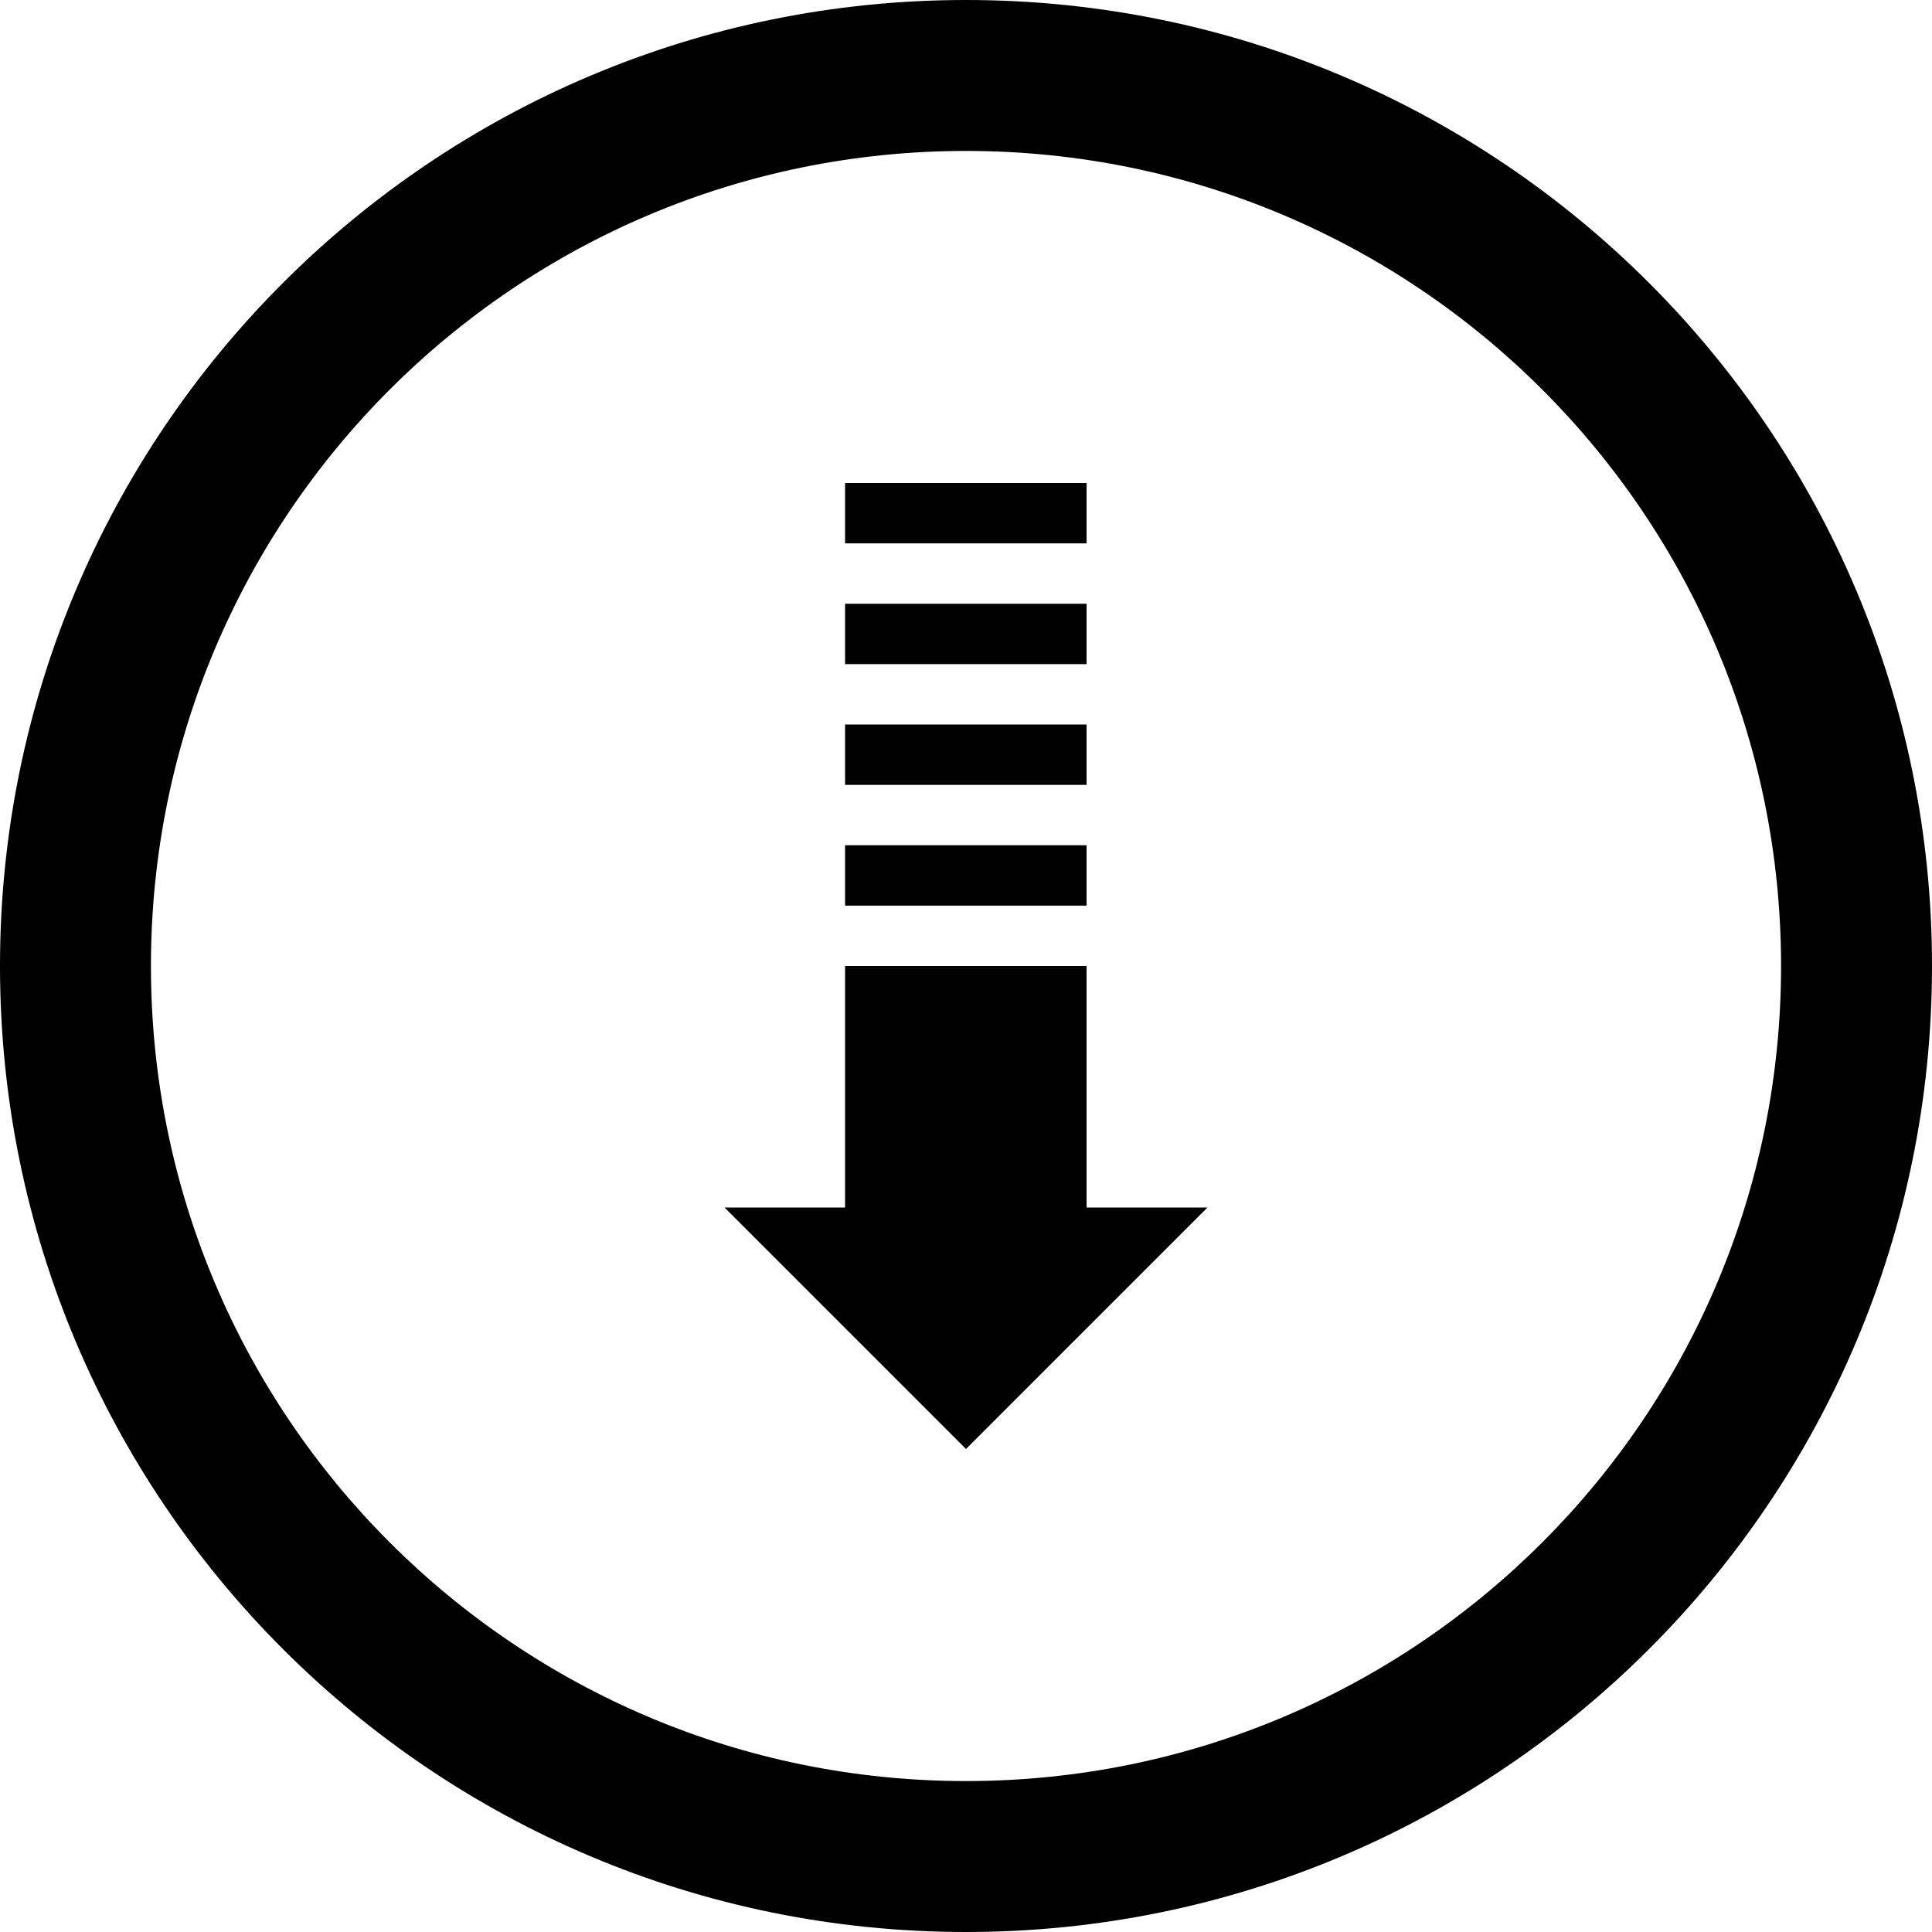 <?xml version="1.0" encoding="utf-8"?>
<!-- Generator: Adobe Illustrator 16.2.1, SVG Export Plug-In . SVG Version: 6.00 Build 0)  -->
<!DOCTYPE svg PUBLIC "-//W3C//DTD SVG 1.1//EN" "http://www.w3.org/Graphics/SVG/1.1/DTD/svg11.dtd">
<svg version="1.1" id="Layer_1" xmlns="http://www.w3.org/2000/svg" xmlns:xlink="http://www.w3.org/1999/xlink" x="0px" y="0px"
	 width="512px" height="512px" viewBox="0 0 512 512" enable-background="new 0 0 512 512" xml:space="preserve">
<path d="M0,256c0,141.391,114.609,256,256,256s256-114.609,256-256S397.391,0,256,0S0,114.609,0,256z M472,256
	c0,119.297-96.703,216-216,216S40,375.297,40,256S136.703,40,256,40S472,136.703,472,256z"/>
<g>
	<rect x="223.953" y="128" fill-rule="evenodd" clip-rule="evenodd" width="64" height="16"/>
	<rect x="223.953" y="160" fill-rule="evenodd" clip-rule="evenodd" width="64" height="16"/>
	<rect x="223.953" y="192" fill-rule="evenodd" clip-rule="evenodd" width="64" height="16"/>
	<polygon fill-rule="evenodd" clip-rule="evenodd" points="192,320 256,384 320,320 287.953,320 287.953,256 223.953,256 
		223.953,320 	"/>
	<rect x="223.953" y="224" fill-rule="evenodd" clip-rule="evenodd" width="64" height="16"/>
</g>
</svg>
